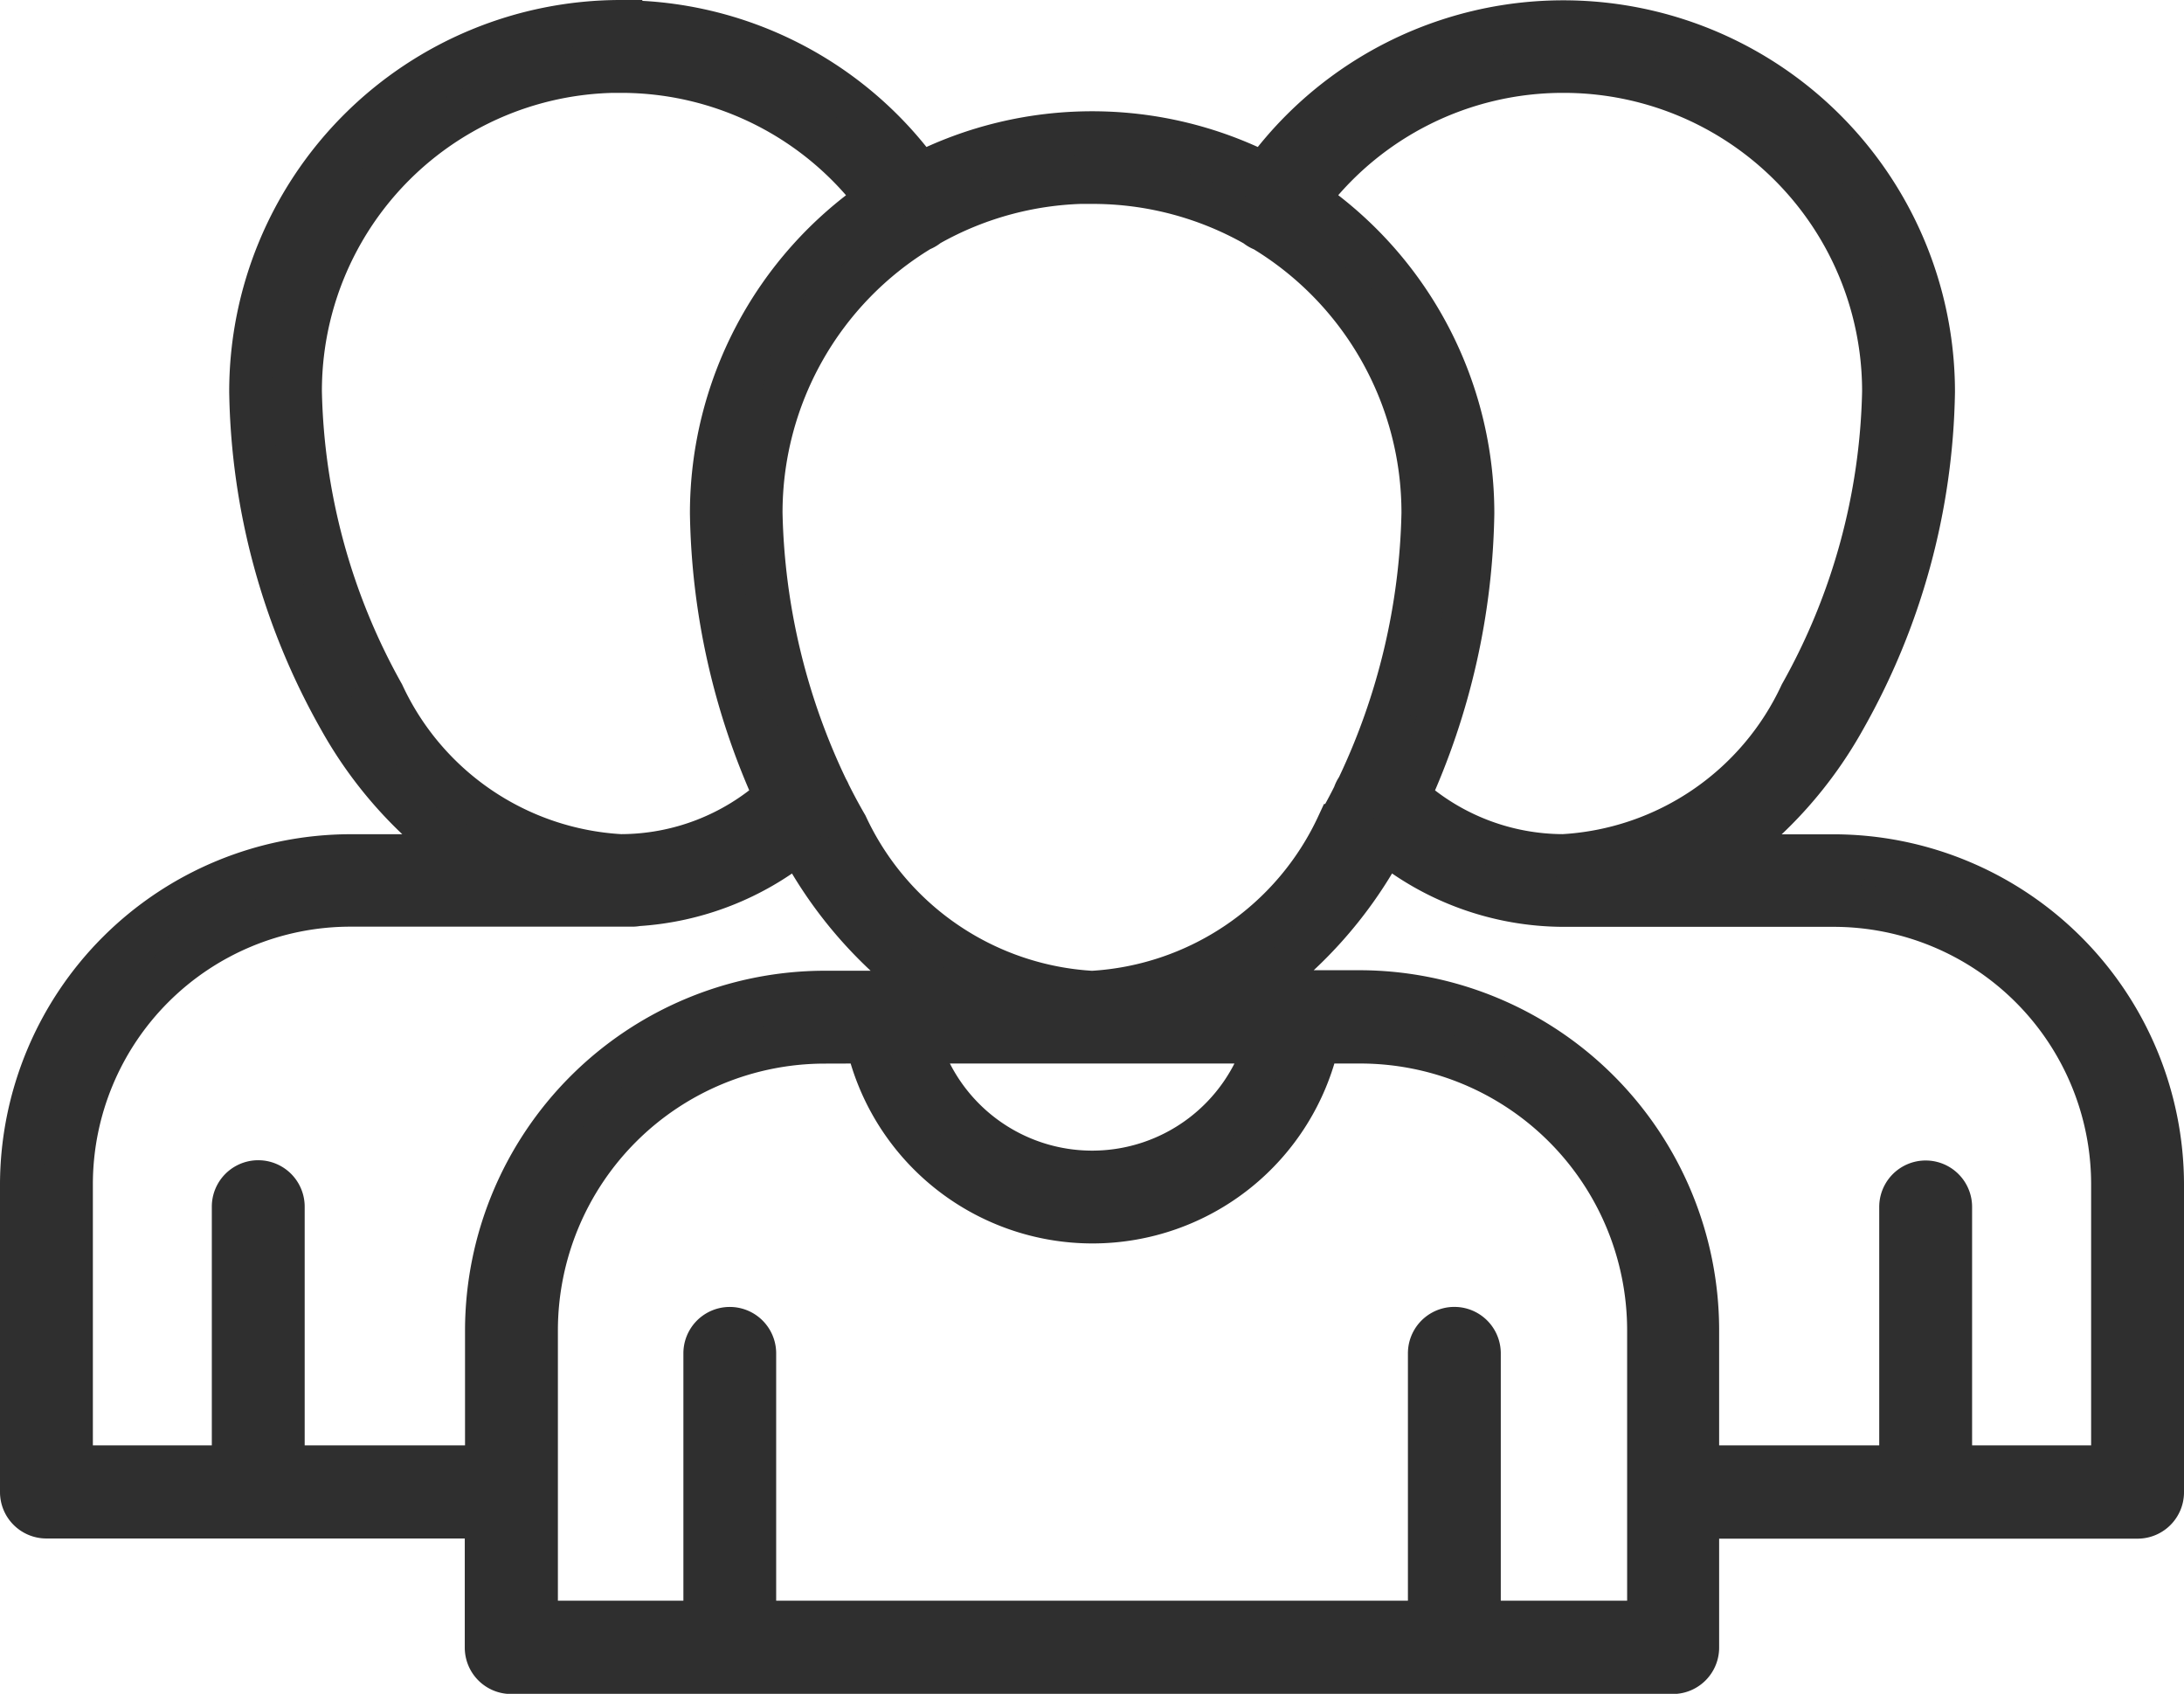 <svg xmlns="http://www.w3.org/2000/svg" width="25.375" height="19.679" viewBox="0 0 25.375 19.679"><g id="noun_multiple_users_1161014" data-name="noun_multiple users_1161014" transform="translate(0.25 0.25)"><path id="Pfad_51" data-name="Pfad 51" d="M13.963,969.208a4.3,4.3,0,0,0-4.3,4.3,7.961,7.961,0,0,0,1.037,3.807A4.84,4.84,0,0,0,12.12,978.9h-1.3A3.828,3.828,0,0,0,7,982.712v3.581a.289.289,0,0,0,.289.289H12.4V988.1a.289.289,0,0,0,.289.289H26.185a.289.289,0,0,0,.289-.289v-1.516h5.112a.289.289,0,0,0,.289-.289v-3.581a3.825,3.825,0,0,0-3.813-3.813H26.755a4.842,4.842,0,0,0,1.42-1.585,7.955,7.955,0,0,0,1.039-3.807,4.3,4.3,0,0,0-7.775-2.53,4.42,4.42,0,0,0-4,0,4.3,4.3,0,0,0-3.476-1.768Zm0,.579a3.712,3.712,0,0,1,2.976,1.487,4.42,4.42,0,0,0-1.923,3.648,8.222,8.222,0,0,0,.744,3.289,2.7,2.7,0,0,1-1.8.688,3.247,3.247,0,0,1-2.761-1.876,7.5,7.5,0,0,1-.959-3.517,3.714,3.714,0,0,1,3.72-3.72Zm10.949,0a3.716,3.716,0,0,1,3.723,3.72,7.493,7.493,0,0,1-.96,3.516,3.25,3.25,0,0,1-2.763,1.876,2.7,2.7,0,0,1-1.794-.687,8.222,8.222,0,0,0,.744-3.291,4.42,4.42,0,0,0-1.923-3.648A3.71,3.71,0,0,1,24.912,969.787Zm-5.473,1.29a3.834,3.834,0,0,1,1.9.5.291.291,0,0,0,.091.053,3.837,3.837,0,0,1,1.853,3.291,7.785,7.785,0,0,1-.758,3.19.288.288,0,0,0-.042.084c-.06.121-.124.239-.191.354a3.358,3.358,0,0,1-2.854,1.938,3.357,3.357,0,0,1-2.854-1.938c-.07-.121-.137-.245-.2-.372a.3.3,0,0,0-.025-.05,7.784,7.784,0,0,1-.767-3.207,3.837,3.837,0,0,1,1.854-3.292.291.291,0,0,0,.09-.053,3.833,3.833,0,0,1,1.9-.5Zm-3.411,7.662.058.1a4.965,4.965,0,0,0,1.483,1.647H16.326a3.934,3.934,0,0,0-3.923,3.92V986H10.04v-3.023a.289.289,0,1,0-.579,0V986H7.579v-3.292a3.244,3.244,0,0,1,3.237-3.234h3.278a.291.291,0,0,0,.061-.006A3.31,3.31,0,0,0,16.028,978.739Zm6.822,0a3.292,3.292,0,0,0,2.062.737h3.15a3.242,3.242,0,0,1,3.234,3.234V986H29.413V982.98a.289.289,0,0,0-.579,0V986H26.474v-1.6a3.934,3.934,0,0,0-3.923-3.92H21.31a4.965,4.965,0,0,0,1.483-1.647l.057-.1Zm-6.524,2.325h.5a2.684,2.684,0,0,0,5.235,0h.5a3.351,3.351,0,0,1,3.344,3.341v3.4H23.937v-3.124a.289.289,0,1,0-.579,0v3.124h-7.84v-3.124a.289.289,0,1,0-.578,0v3.124H12.982v-3.4A3.351,3.351,0,0,1,16.326,981.065Zm1.092,0H21.46a2.106,2.106,0,0,1-4.041,0Z" transform="translate(-7 -969.208)" fill="#2f2f2f" stroke="#2f2f2f" stroke-width="0.5" fill-rule="evenodd"></path></g></svg>